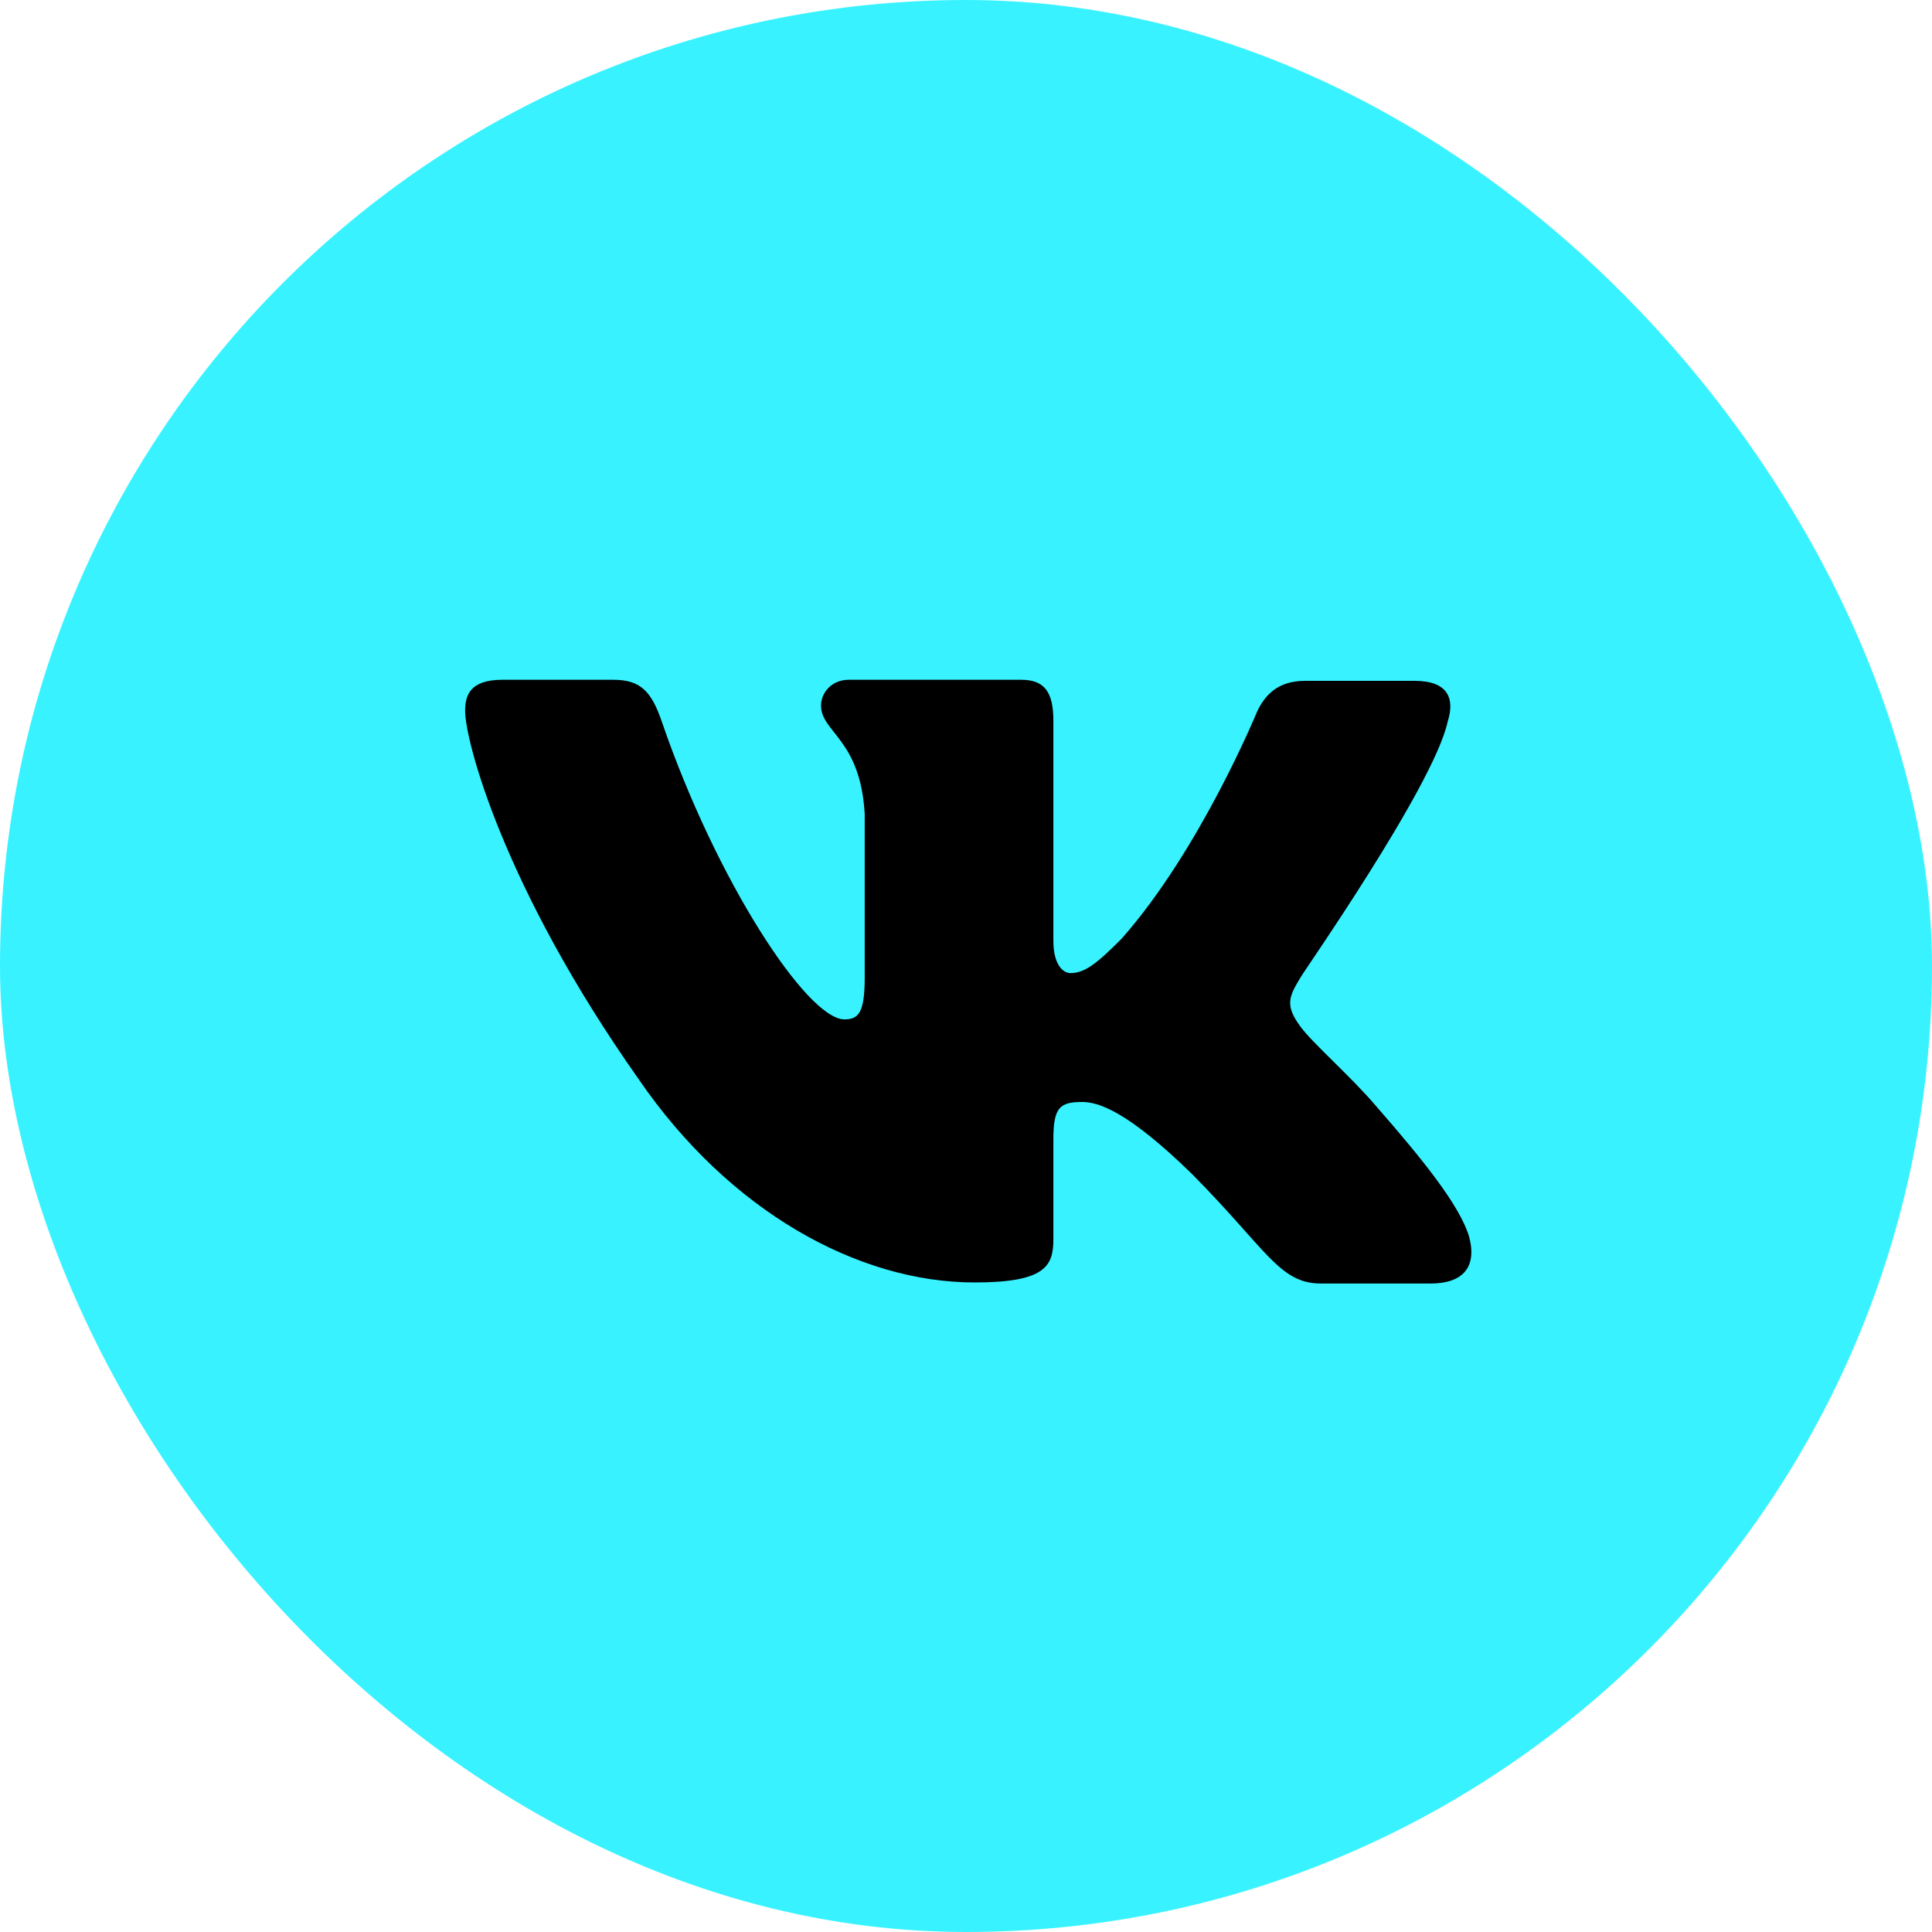 <?xml version="1.0" encoding="UTF-8"?> <svg xmlns="http://www.w3.org/2000/svg" width="54" height="54" viewBox="0 0 54 54" fill="none"> <rect width="54" height="54" rx="27" fill="#38F3FF"></rect> <path fill-rule="evenodd" clip-rule="evenodd" d="M40.463 20.172C40.672 19.511 40.463 19.03 39.54 19.03H36.471C35.697 19.03 35.34 19.451 35.131 19.901C35.131 19.901 33.553 23.745 31.349 26.237C30.634 26.958 30.306 27.198 29.919 27.198C29.71 27.198 29.442 26.958 29.442 26.297V20.141C29.442 19.36 29.204 19 28.548 19H23.723C23.246 19 22.948 19.36 22.948 19.721C22.948 20.471 24.05 20.652 24.169 22.753V27.32C24.169 28.311 23.993 28.492 23.603 28.492C22.561 28.492 20.029 24.619 18.51 20.205C18.215 19.331 17.915 19 17.14 19H14.042C13.149 19 13 19.42 13 19.871C13 20.682 14.042 24.765 17.855 30.17C20.387 33.861 23.991 35.845 27.238 35.845C29.204 35.845 29.442 35.395 29.442 34.644V31.851C29.442 30.951 29.621 30.801 30.247 30.801C30.693 30.801 31.497 31.04 33.315 32.812C35.399 34.914 35.757 35.875 36.919 35.875H39.986C40.88 35.875 41.297 35.424 41.059 34.554C40.791 33.683 39.778 32.422 38.467 30.921C37.752 30.081 36.68 29.15 36.352 28.699C35.906 28.098 36.025 27.858 36.352 27.318C36.323 27.318 40.076 21.973 40.463 20.169" fill="black"></path> </svg> 